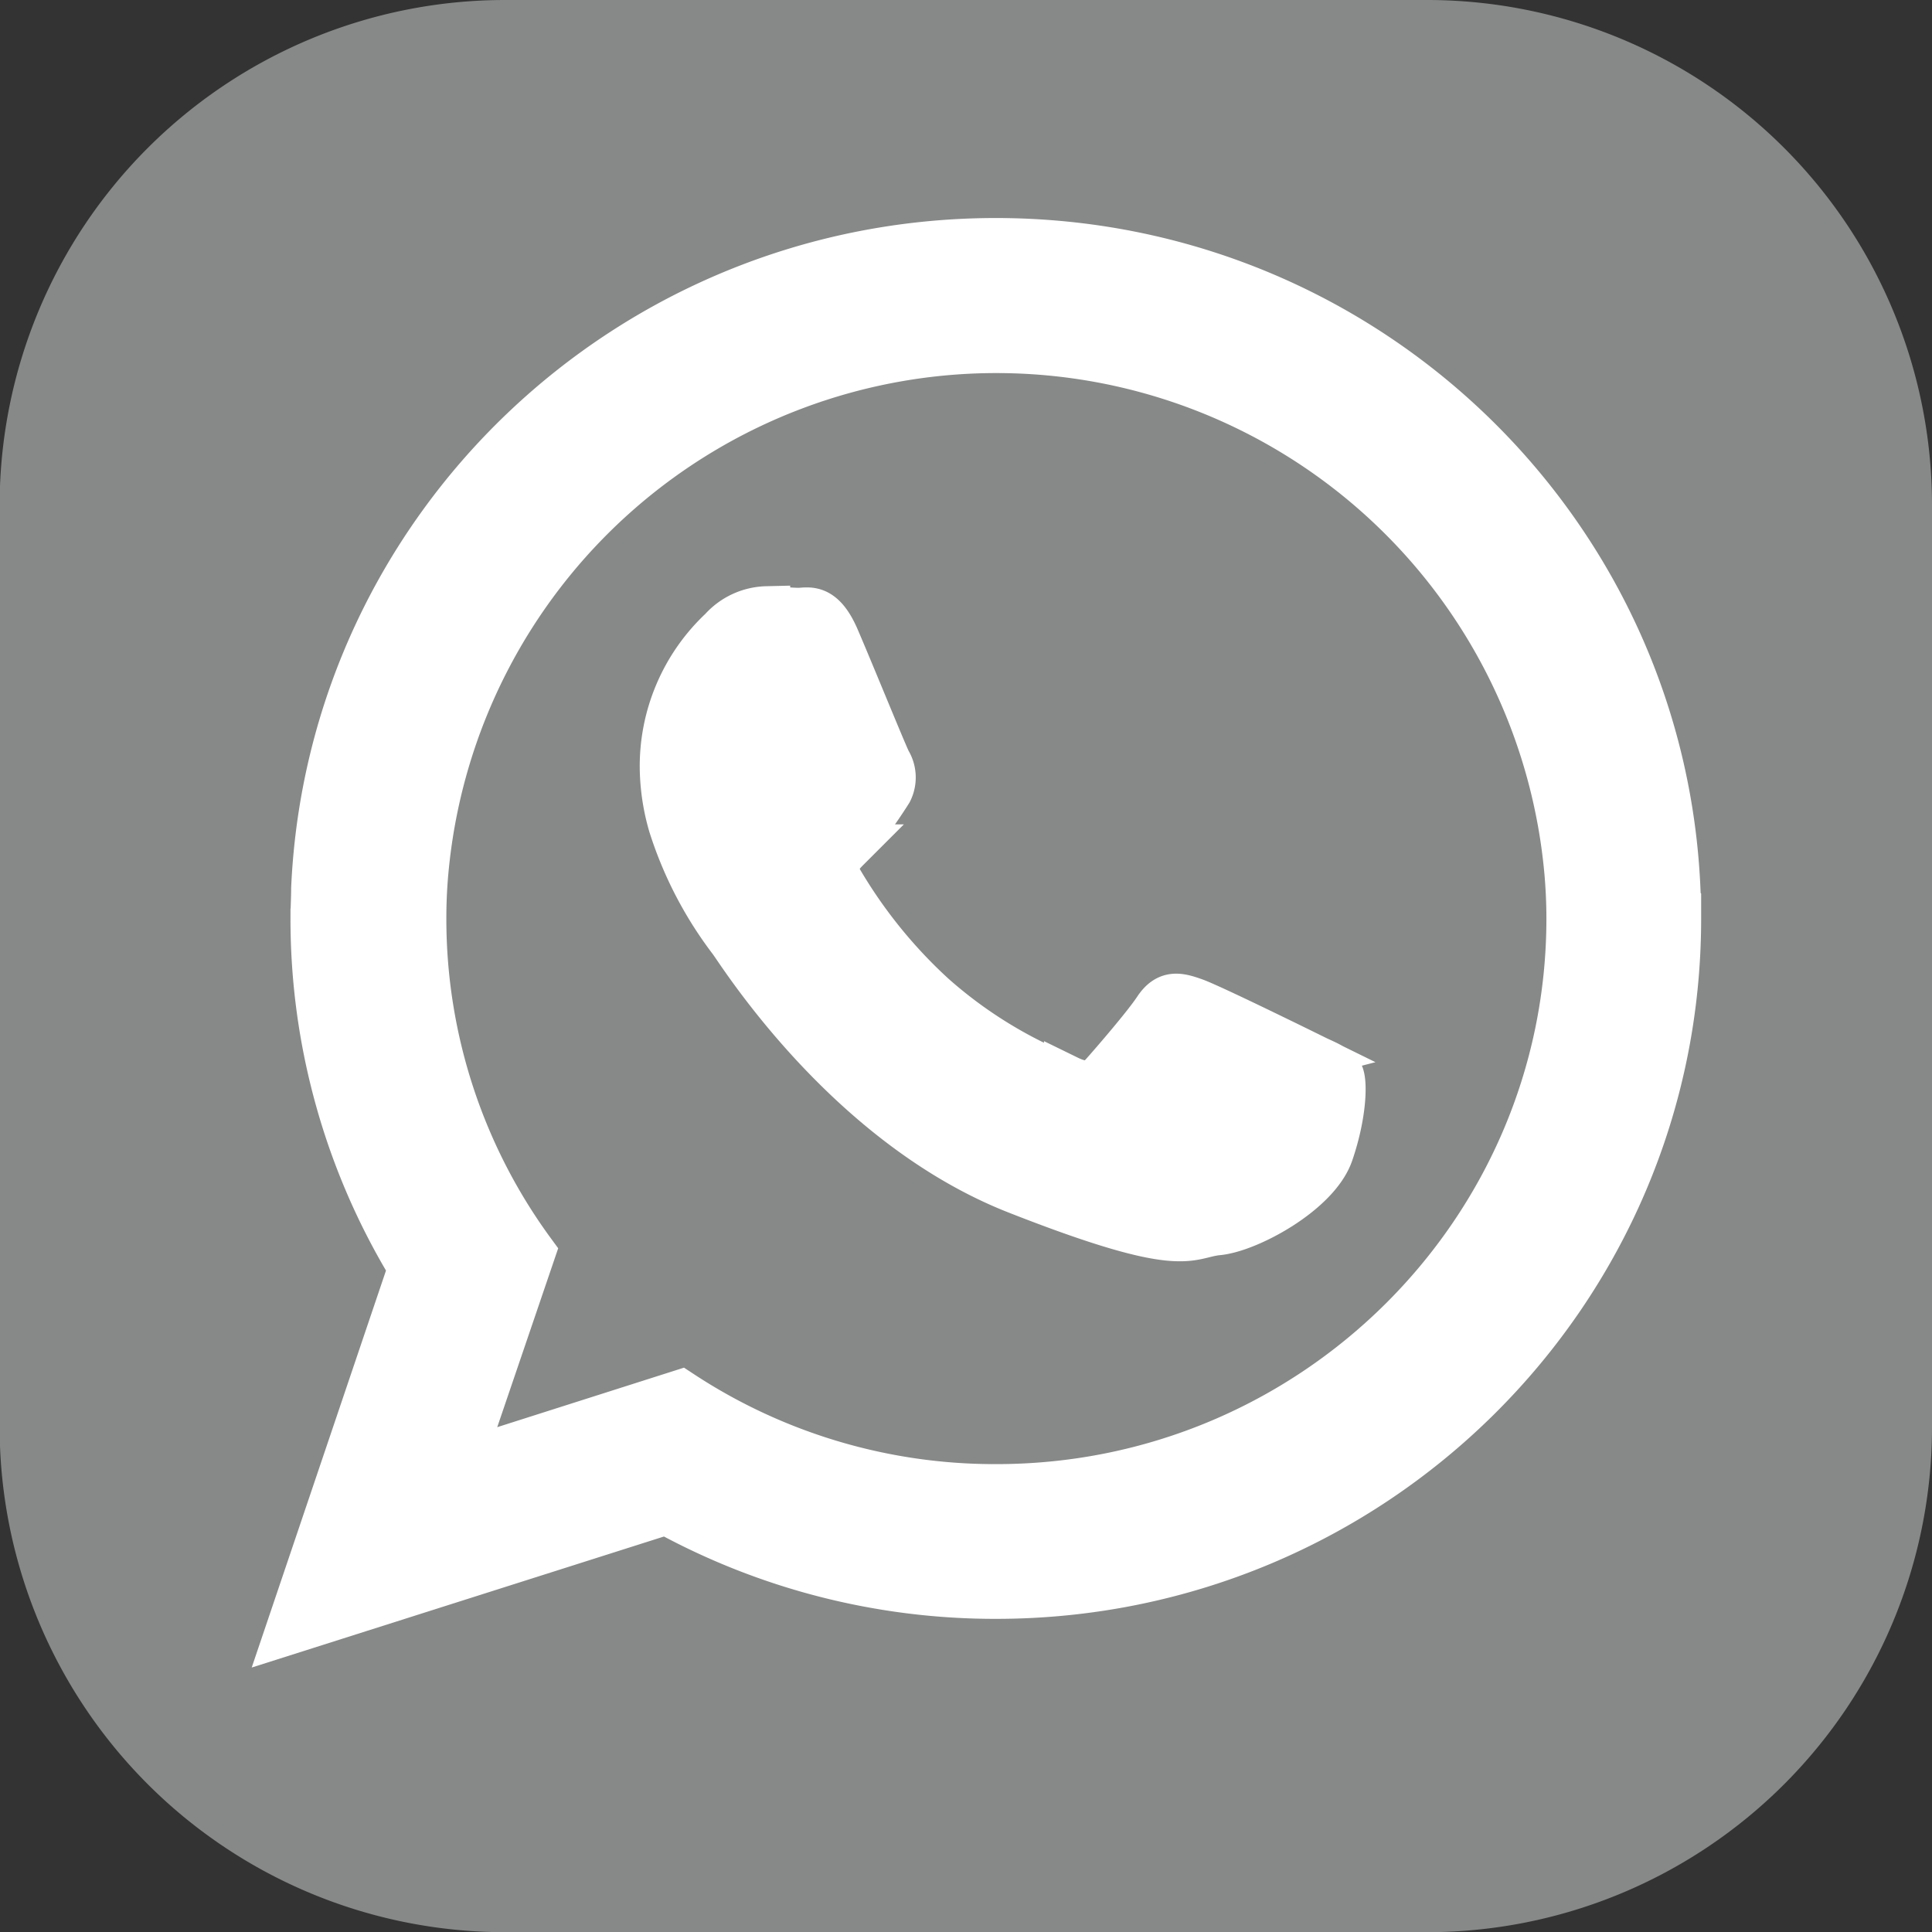 <svg id="a2a0caa8-0be3-4cd3-9187-04da174077e8" data-name="Ebene 1" xmlns="http://www.w3.org/2000/svg" viewBox="0 0 206.38 206.4">
  <rect x="0" y="0" width="206.38" height="206.4" fill="#333333" stroke="none"/>
  <g>
    <path d="M228.54,75.64v98.63a53.94,53.94,0,0,1-53.87,53.88H76a54,54,0,0,1-53.88-53.88V75.64A54,54,0,0,1,76,21.75h98.63A53.94,53.94,0,0,1,228.54,75.64Z" transform="translate(-22.16 -21.75)" style="fill: #878888"/>
    <g>
      <path d="M128.54,180.65a61,61,0,0,1-33.69-10.06l-23.54,7.5L79,155.52a60.19,60.19,0,0,1-11.66-35.64,55,55,0,0,1,.31-5.9,61.28,61.28,0,0,1,122,1.16c.13,1.57.2,3.14.2,4.74,0,33.52-27.49,60.77-61.25,60.77ZM201.35,118c-1-39.08-33.18-70.46-72.81-70.46-39.15,0-71.07,30.66-72.78,69.13,0,1.06-.07,2.11-.07,3.17a71.68,71.68,0,0,0,10.44,37.34L53,196l40.34-12.82a73,73,0,0,0,35.2,9c40.24,0,72.84-32.36,72.84-72.3,0-.61,0-1.23,0-1.84Z" transform="translate(-22.16 -21.75)" style="fill: #fff;stroke: #fff;stroke-miterlimit: 10;stroke-width: 5px;fill-rule: evenodd"/>
      <path d="M161.93,134.48c-1.81-.89-10.57-5.19-12.21-5.77s-2.83-.88-4,.89-4.63,5.76-5.66,6.92-2.08,1.33-3.88.45a48.27,48.27,0,0,1-14.36-8.8,53.12,53.12,0,0,1-9.93-12.25c-1-1.77-.1-2.72.79-3.61a53.13,53.13,0,0,0,4.46-6.07,3.2,3.2,0,0,0-.13-3.11c-.45-.88-4-9.61-5.53-13.16s-3-2.93-4-2.93-2.22-.17-3.41-.17a6.62,6.62,0,0,0-4.78,2.21A19.89,19.89,0,0,0,93,103.89a22.7,22.7,0,0,0,.92,6,40.38,40.38,0,0,0,6.38,12.28c.89,1.16,12.35,19.64,30.49,26.77s18.18,4.71,21.45,4.4,10.57-4.26,12-8.42,1.5-7.68,1.06-8.43-1.64-1.16-3.41-2Z" transform="translate(-22.16 -21.75)" style="fill: #fff;stroke: #fff;stroke-miterlimit: 10;stroke-width: 5px;fill-rule: evenodd"/>
    </g>
  </g>
</svg>
